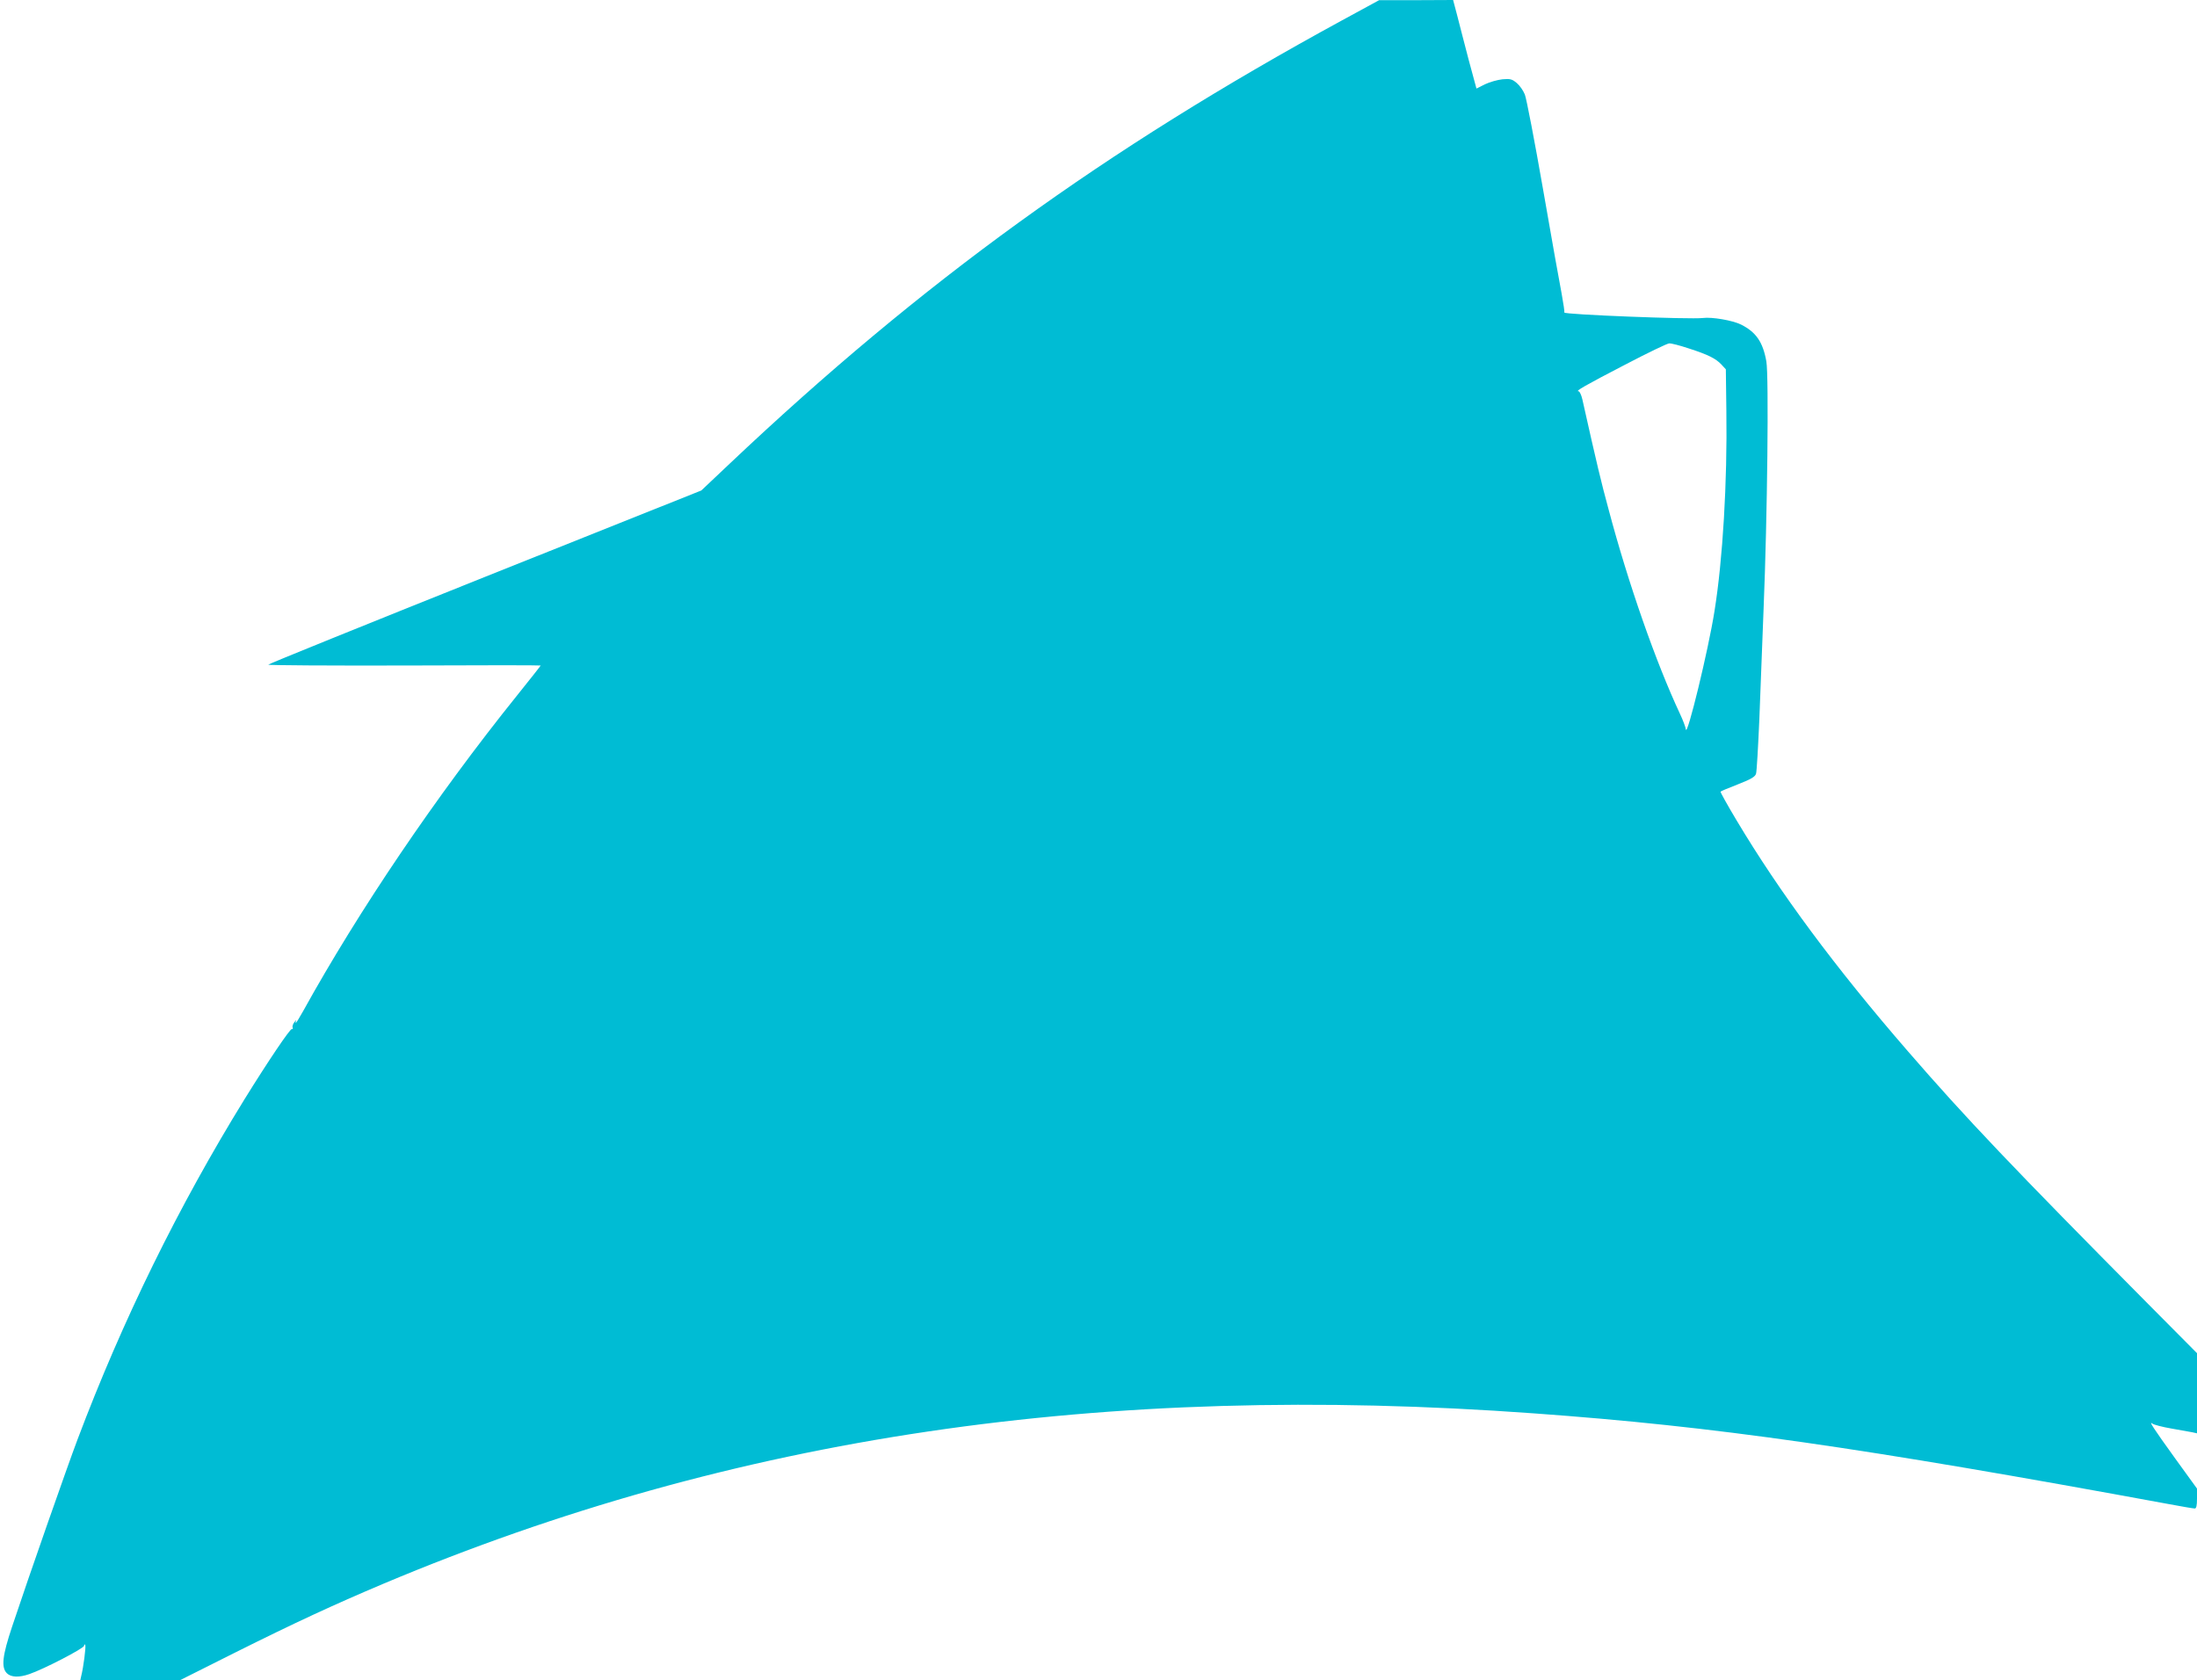<?xml version="1.0" standalone="no"?>
<!DOCTYPE svg PUBLIC "-//W3C//DTD SVG 20010904//EN"
 "http://www.w3.org/TR/2001/REC-SVG-20010904/DTD/svg10.dtd">
<svg version="1.0" xmlns="http://www.w3.org/2000/svg"
 width="1280pt" height="979pt" viewBox="0 0 1280 979"
 preserveAspectRatio="xMidYMid meet">
<g transform="translate(0,979) scale(0.1,-0.1)"
fill="#00bcd4" stroke="none">
<path d="M7820 9672 c-1384 -754 -2450 -1526 -3569 -2584 l-165 -156 -1259
-503 c-692 -277 -1261 -507 -1264 -512 -2 -4 354 -6 791 -5 438 2 796 2 796 0
0 -2 -62 -80 -138 -175 -472 -587 -922 -1253 -1246 -1839 -21 -38 -40 -68 -42
-68 -3 0 -2 6 1 13 4 6 -1 3 -9 -8 -9 -11 -14 -25 -11 -33 2 -7 1 -11 -4 -8
-9 6 -143 -194 -275 -407 -385 -624 -712 -1289 -974 -1984 -59 -156 -286 -804
-382 -1093 -56 -168 -64 -236 -30 -270 24 -24 71 -26 131 -5 85 29 318 150
319 165 1 10 3 11 7 3 4 -12 -11 -130 -24 -180 l-5 -23 291 0 291 0 317 159
c348 174 577 280 868 403 2039 858 4187 1176 6705 992 1051 -76 1896 -197
3699 -529 74 -14 140 -25 148 -25 9 0 13 16 13 58 l0 58 -126 174 c-132 183
-158 224 -133 204 8 -6 57 -19 109 -28 52 -9 107 -19 123 -22 l27 -6 0 234 0
233 -283 285 c-791 798 -1066 1087 -1402 1475 -423 488 -746 924 -997 1344
-54 90 -96 166 -94 168 2 3 48 22 102 43 77 30 100 44 105 62 4 13 12 154 19
313 6 160 17 452 25 650 22 536 31 1353 16 1439 -20 113 -60 171 -148 215 -48
24 -169 45 -222 38 -70 -9 -814 20 -807 32 2 3 -5 51 -15 106 -11 55 -60 330
-109 612 -49 281 -97 530 -106 552 -9 23 -30 53 -47 67 -27 23 -38 26 -83 22
-29 -3 -75 -16 -102 -29 l-50 -25 -46 170 c-24 94 -55 210 -67 259 l-23 87
-216 -1 -215 0 -215 -117z m2018 -1912 c112 -36 159 -59 192 -95 l25 -27 3
-241 c6 -417 -21 -868 -69 -1167 -36 -229 -161 -741 -167 -690 -2 14 -17 54
-34 90 -140 299 -301 758 -416 1191 -43 158 -68 262 -153 642 -6 26 -16 47
-22 47 -21 0 34 32 271 155 130 68 246 124 257 124 12 1 62 -12 113 -29z"/>
</g>
</svg>
